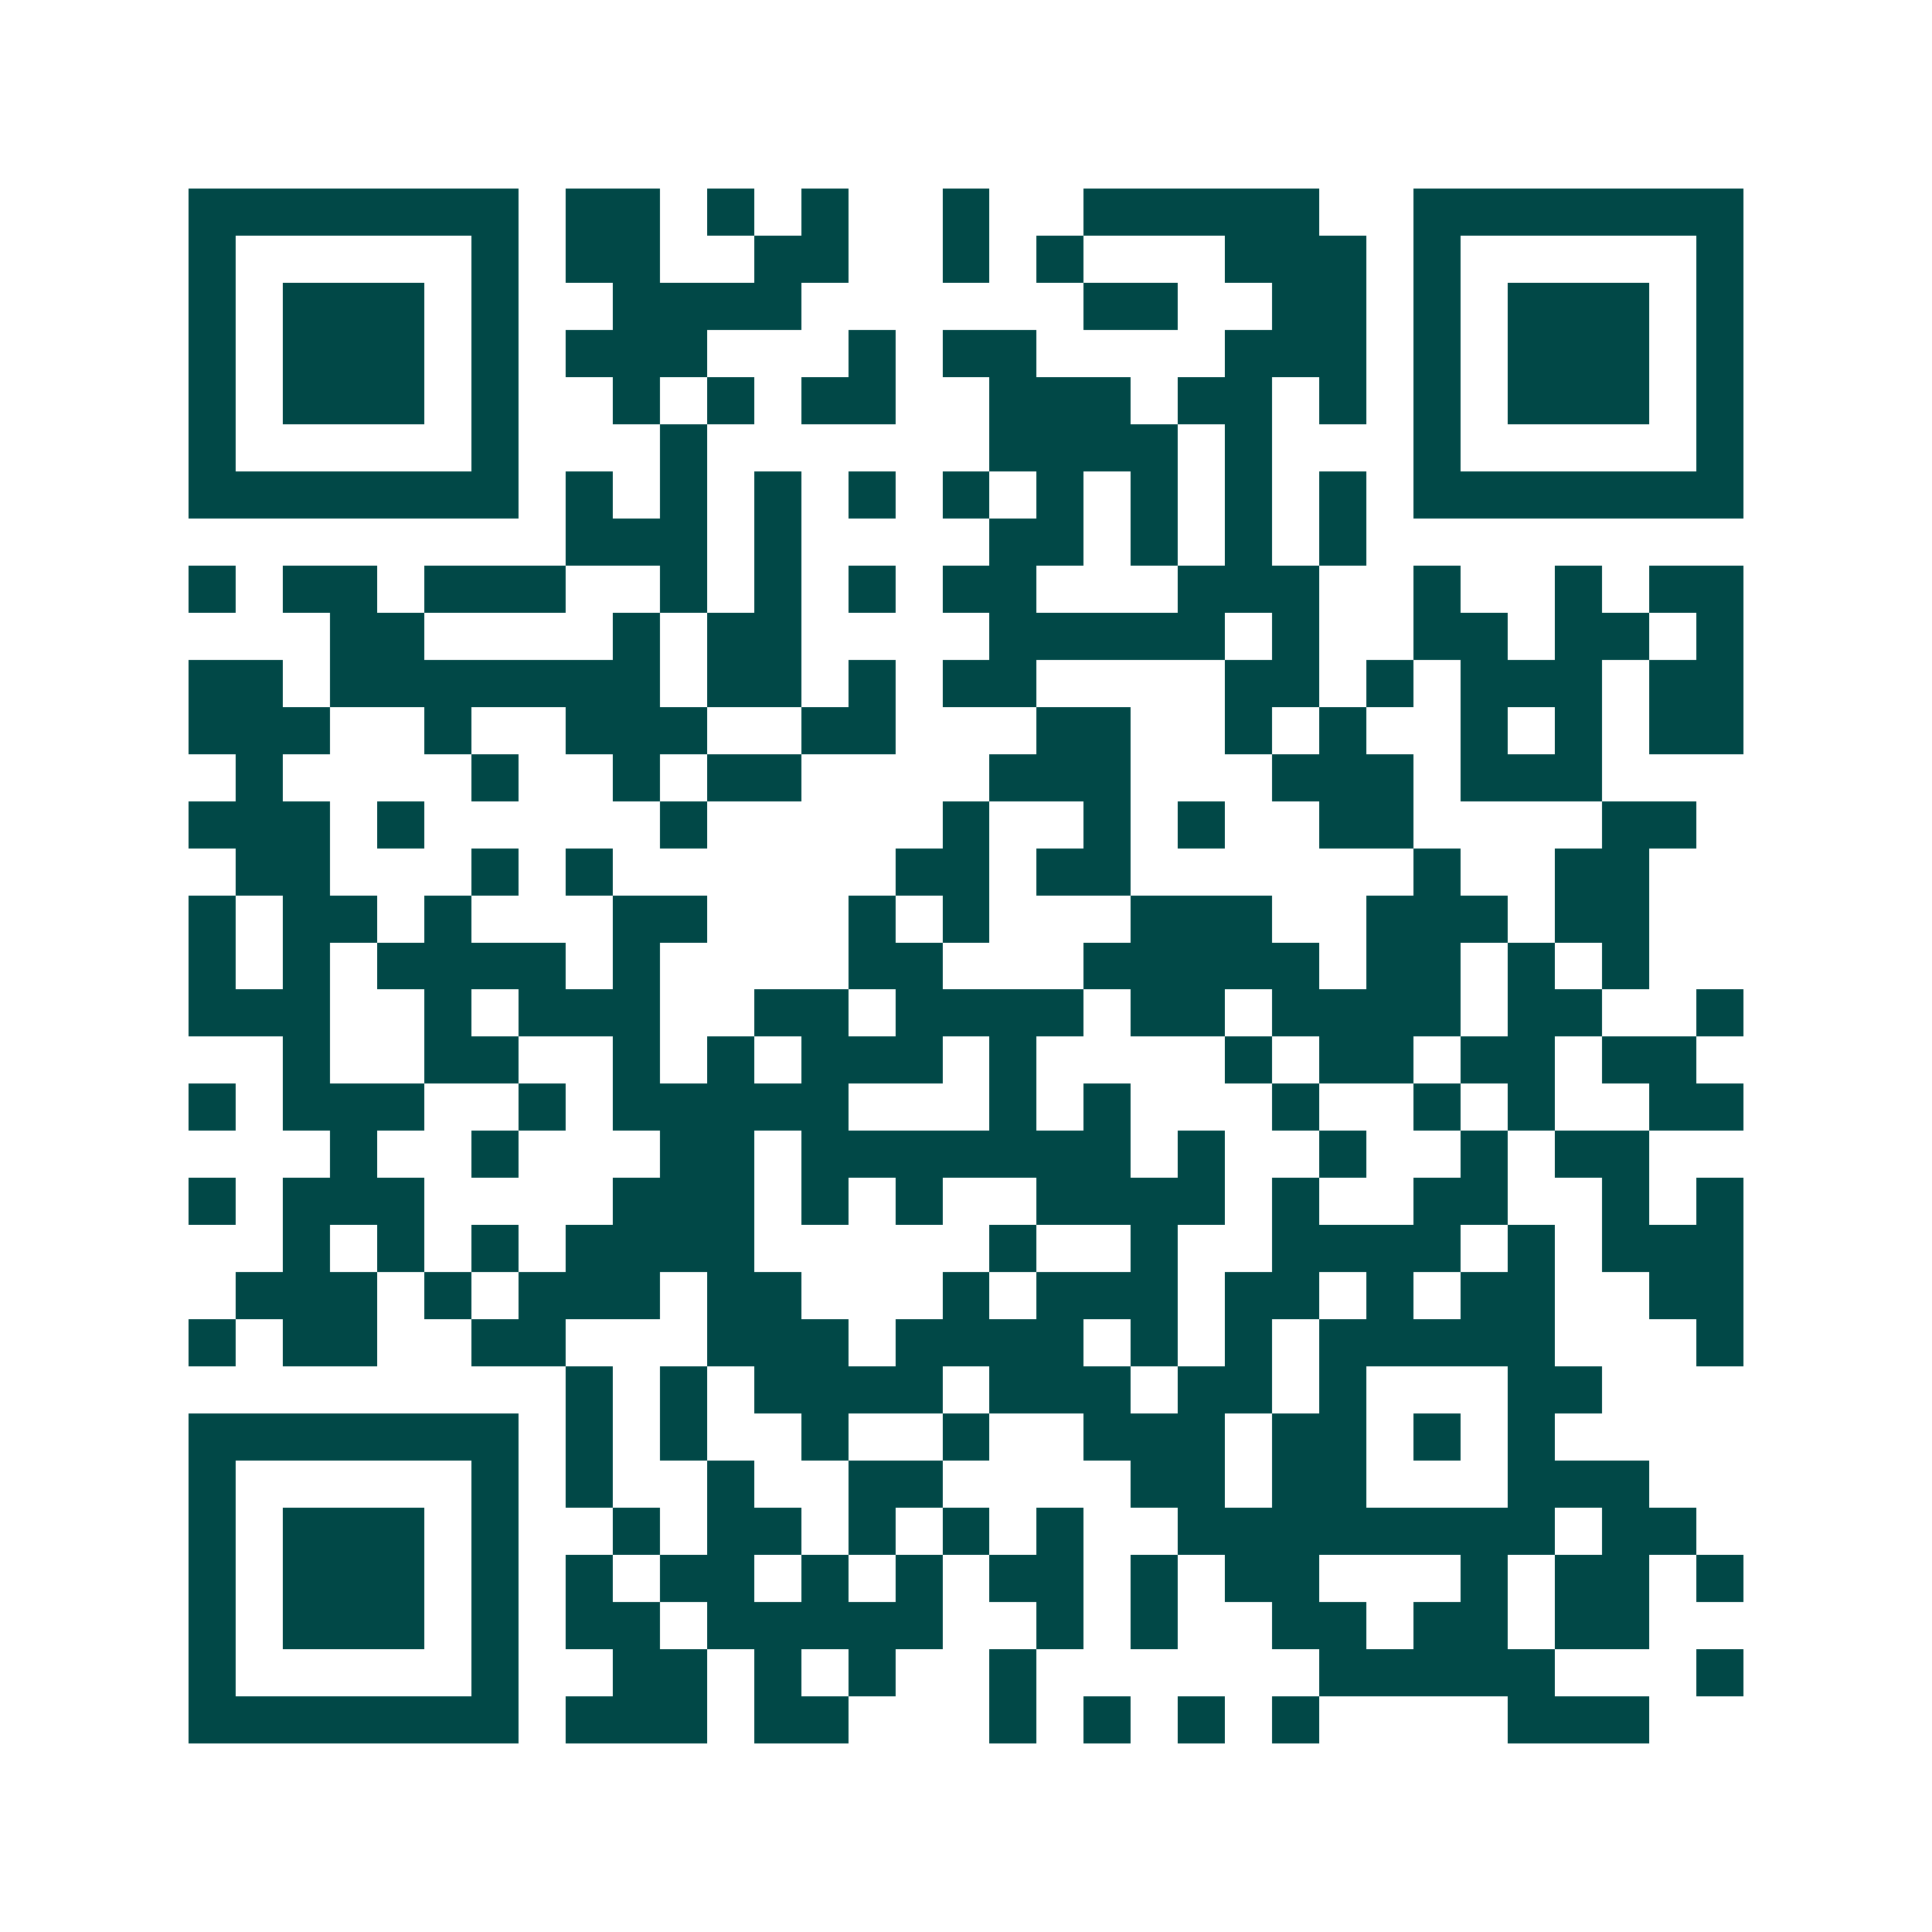 <svg xmlns="http://www.w3.org/2000/svg" width="200" height="200" viewBox="0 0 41 41" shape-rendering="crispEdges"><path fill="#ffffff" d="M0 0h41v41H0z"/><path stroke="#014847" d="M4 4.5h7m1 0h2m1 0h1m1 0h1m2 0h1m2 0h5m2 0h7M4 5.5h1m5 0h1m1 0h2m2 0h2m2 0h1m1 0h1m3 0h3m1 0h1m5 0h1M4 6.5h1m1 0h3m1 0h1m2 0h4m6 0h2m2 0h2m1 0h1m1 0h3m1 0h1M4 7.5h1m1 0h3m1 0h1m1 0h3m3 0h1m1 0h2m4 0h3m1 0h1m1 0h3m1 0h1M4 8.5h1m1 0h3m1 0h1m2 0h1m1 0h1m1 0h2m2 0h3m1 0h2m1 0h1m1 0h1m1 0h3m1 0h1M4 9.5h1m5 0h1m3 0h1m6 0h4m1 0h1m3 0h1m5 0h1M4 10.5h7m1 0h1m1 0h1m1 0h1m1 0h1m1 0h1m1 0h1m1 0h1m1 0h1m1 0h1m1 0h7M12 11.5h3m1 0h1m4 0h2m1 0h1m1 0h1m1 0h1M4 12.5h1m1 0h2m1 0h3m2 0h1m1 0h1m1 0h1m1 0h2m3 0h3m2 0h1m2 0h1m1 0h2M7 13.5h2m4 0h1m1 0h2m4 0h5m1 0h1m2 0h2m1 0h2m1 0h1M4 14.5h2m1 0h7m1 0h2m1 0h1m1 0h2m4 0h2m1 0h1m1 0h3m1 0h2M4 15.5h3m2 0h1m2 0h3m2 0h2m3 0h2m2 0h1m1 0h1m2 0h1m1 0h1m1 0h2M5 16.5h1m4 0h1m2 0h1m1 0h2m4 0h3m3 0h3m1 0h3M4 17.5h3m1 0h1m5 0h1m5 0h1m2 0h1m1 0h1m2 0h2m4 0h2M5 18.5h2m3 0h1m1 0h1m6 0h2m1 0h2m6 0h1m2 0h2M4 19.5h1m1 0h2m1 0h1m3 0h2m3 0h1m1 0h1m3 0h3m2 0h3m1 0h2M4 20.5h1m1 0h1m1 0h4m1 0h1m4 0h2m3 0h5m1 0h2m1 0h1m1 0h1M4 21.5h3m2 0h1m1 0h3m2 0h2m1 0h4m1 0h2m1 0h4m1 0h2m2 0h1M6 22.5h1m2 0h2m2 0h1m1 0h1m1 0h3m1 0h1m4 0h1m1 0h2m1 0h2m1 0h2M4 23.5h1m1 0h3m2 0h1m1 0h5m3 0h1m1 0h1m3 0h1m2 0h1m1 0h1m2 0h2M7 24.5h1m2 0h1m3 0h2m1 0h7m1 0h1m2 0h1m2 0h1m1 0h2M4 25.5h1m1 0h3m4 0h3m1 0h1m1 0h1m2 0h4m1 0h1m2 0h2m2 0h1m1 0h1M6 26.5h1m1 0h1m1 0h1m1 0h4m5 0h1m2 0h1m2 0h4m1 0h1m1 0h3M5 27.5h3m1 0h1m1 0h3m1 0h2m3 0h1m1 0h3m1 0h2m1 0h1m1 0h2m2 0h2M4 28.5h1m1 0h2m2 0h2m3 0h3m1 0h4m1 0h1m1 0h1m1 0h5m3 0h1M12 29.5h1m1 0h1m1 0h4m1 0h3m1 0h2m1 0h1m3 0h2M4 30.5h7m1 0h1m1 0h1m2 0h1m2 0h1m2 0h3m1 0h2m1 0h1m1 0h1M4 31.5h1m5 0h1m1 0h1m2 0h1m2 0h2m4 0h2m1 0h2m3 0h3M4 32.5h1m1 0h3m1 0h1m2 0h1m1 0h2m1 0h1m1 0h1m1 0h1m2 0h8m1 0h2M4 33.5h1m1 0h3m1 0h1m1 0h1m1 0h2m1 0h1m1 0h1m1 0h2m1 0h1m1 0h2m3 0h1m1 0h2m1 0h1M4 34.5h1m1 0h3m1 0h1m1 0h2m1 0h5m2 0h1m1 0h1m2 0h2m1 0h2m1 0h2M4 35.5h1m5 0h1m2 0h2m1 0h1m1 0h1m2 0h1m6 0h5m3 0h1M4 36.5h7m1 0h3m1 0h2m3 0h1m1 0h1m1 0h1m1 0h1m4 0h3"/></svg>
